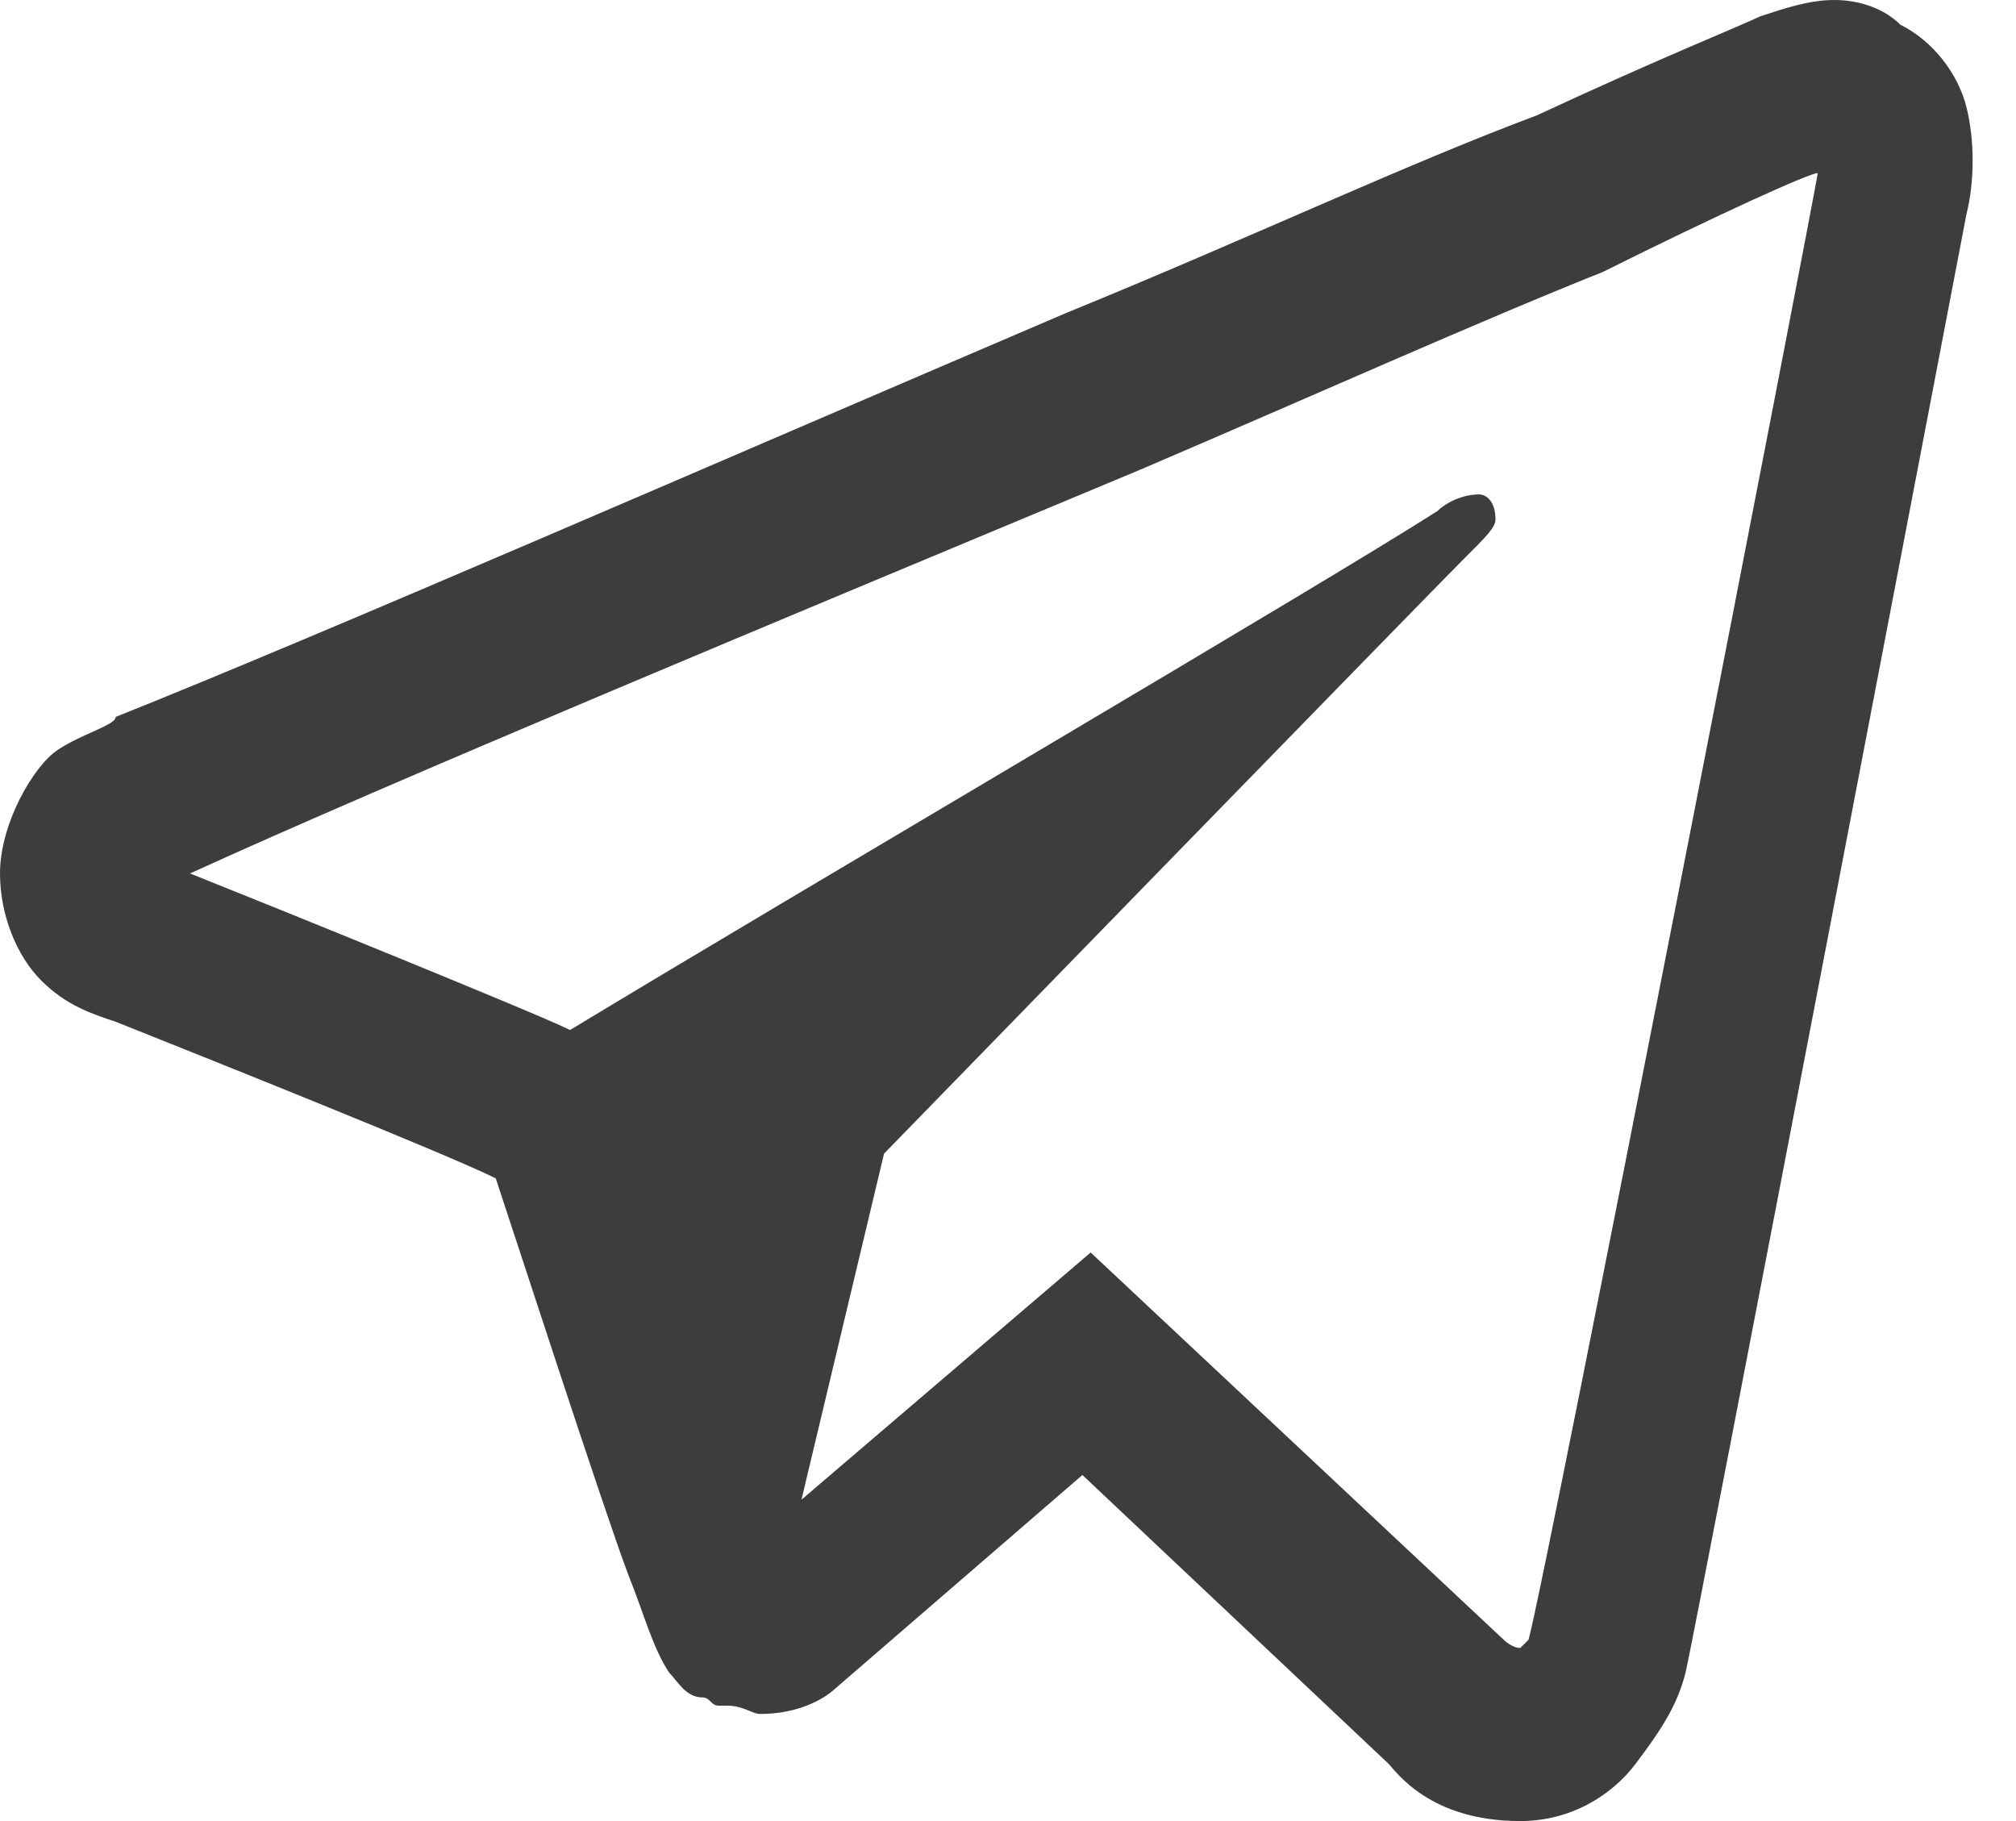 <svg width="31" height="28" viewBox="0 0 31 28" fill="none" xmlns="http://www.w3.org/2000/svg">
<path d="M28.205 0C27.824 0 27.443 0.127 27.062 0.253C26.808 0.38 25.537 0.887 23.631 1.774C21.599 2.534 19.185 3.674 16.39 4.814C11.053 7.095 4.955 9.756 1.779 11.023C1.779 11.149 1.271 11.276 0.889 11.529C0.508 11.783 0 12.67 0 13.43C0 14.063 0.254 14.697 0.635 15.077C1.016 15.457 1.398 15.584 1.779 15.71C3.049 16.217 6.861 17.738 7.623 18.118C7.877 18.878 9.275 23.186 9.656 24.199C9.91 24.833 10.037 25.339 10.291 25.72C10.418 25.846 10.545 26.099 10.799 26.099C10.926 26.099 10.926 26.226 11.053 26.226C11.053 26.226 11.053 26.226 11.181 26.226C11.435 26.226 11.562 26.353 11.689 26.353C12.451 26.353 12.832 25.973 12.832 25.973L16.644 22.679L21.345 27.113C21.472 27.24 21.98 28 23.377 28C24.14 28 24.775 27.62 25.156 27.113C25.537 26.606 25.791 26.226 25.918 25.72C26.045 25.213 30.238 3.294 30.238 3.294C30.365 2.787 30.365 2.154 30.238 1.647C30.111 1.14 29.73 0.633 29.222 0.38C28.968 0.127 28.586 0 28.205 0ZM27.951 2.661C27.951 2.787 23.759 24.326 23.504 25.213C23.504 25.213 23.504 25.213 23.377 25.339C23.25 25.339 23.123 25.213 23.123 25.213L16.771 19.258L12.324 23.059L13.594 17.738C13.594 17.738 21.98 9.122 22.488 8.615C22.869 8.235 22.996 8.109 22.996 7.982C22.996 7.729 22.869 7.602 22.742 7.602C22.488 7.602 22.234 7.729 22.107 7.855C20.328 8.995 12.324 13.683 8.766 15.837C8.258 15.584 4.193 13.937 2.922 13.43C5.971 12.036 12.07 9.502 17.533 7.222C20.201 6.081 22.742 4.941 24.648 4.181C26.427 3.294 27.824 2.661 27.951 2.661Z" fill="#3D3D3D"/>
</svg>
